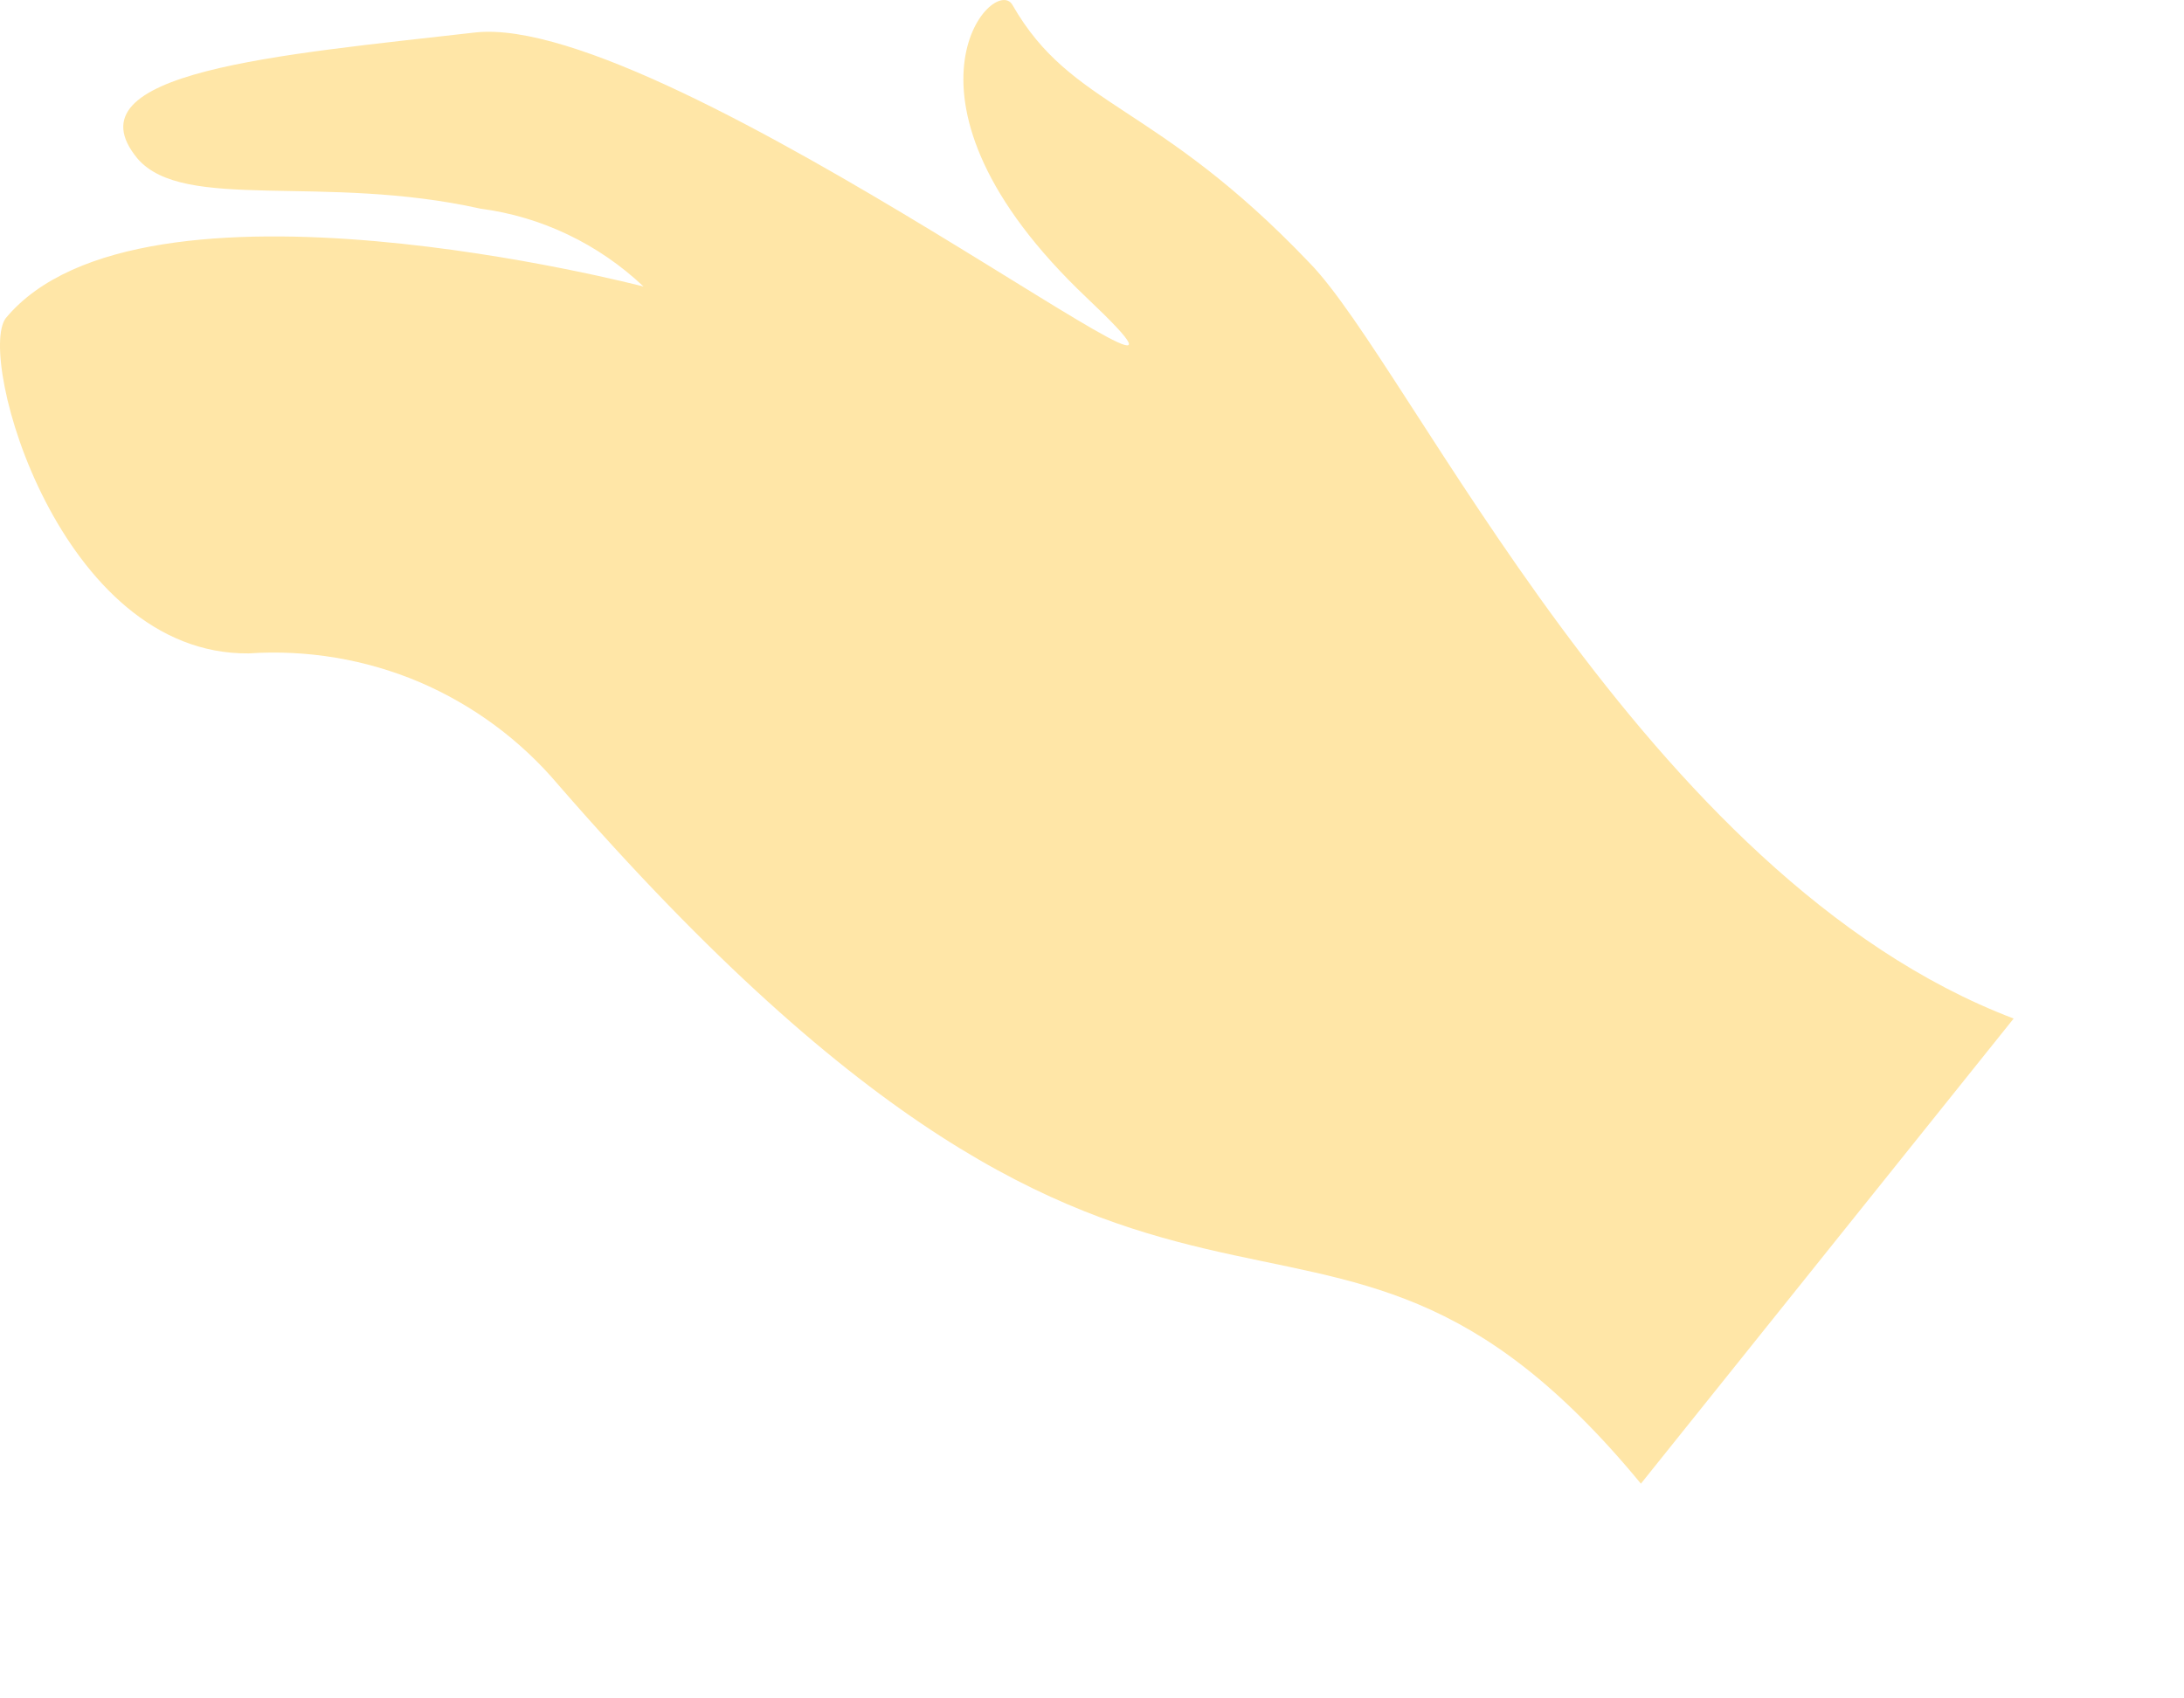 <?xml version="1.0" encoding="utf-8"?>
<svg xmlns="http://www.w3.org/2000/svg" fill="none" height="100%" overflow="visible" preserveAspectRatio="none" style="display: block;" viewBox="0 0 9 7" width="100%">
<path d="M8.298 4.198C6.77 3.617 5.815 1.509 5.395 1.082C4.761 0.417 4.417 0.448 4.172 0.02C4.096 -0.11 3.615 0.409 4.478 1.227C5.341 2.044 2.759 0.043 1.957 0.134C1.155 0.226 0.269 0.295 0.567 0.654C0.758 0.875 1.33 0.715 1.98 0.86C2.232 0.893 2.467 1.006 2.652 1.181C2.652 1.181 0.582 0.639 0.024 1.311C-0.098 1.471 0.246 2.701 1.025 2.693C1.265 2.677 1.506 2.717 1.728 2.811C1.95 2.906 2.146 3.051 2.301 3.235C4.837 6.153 5.395 4.457 6.762 6.115L8.298 4.198Z" fill="#FFE6A7" id="Vector"/>
</svg>